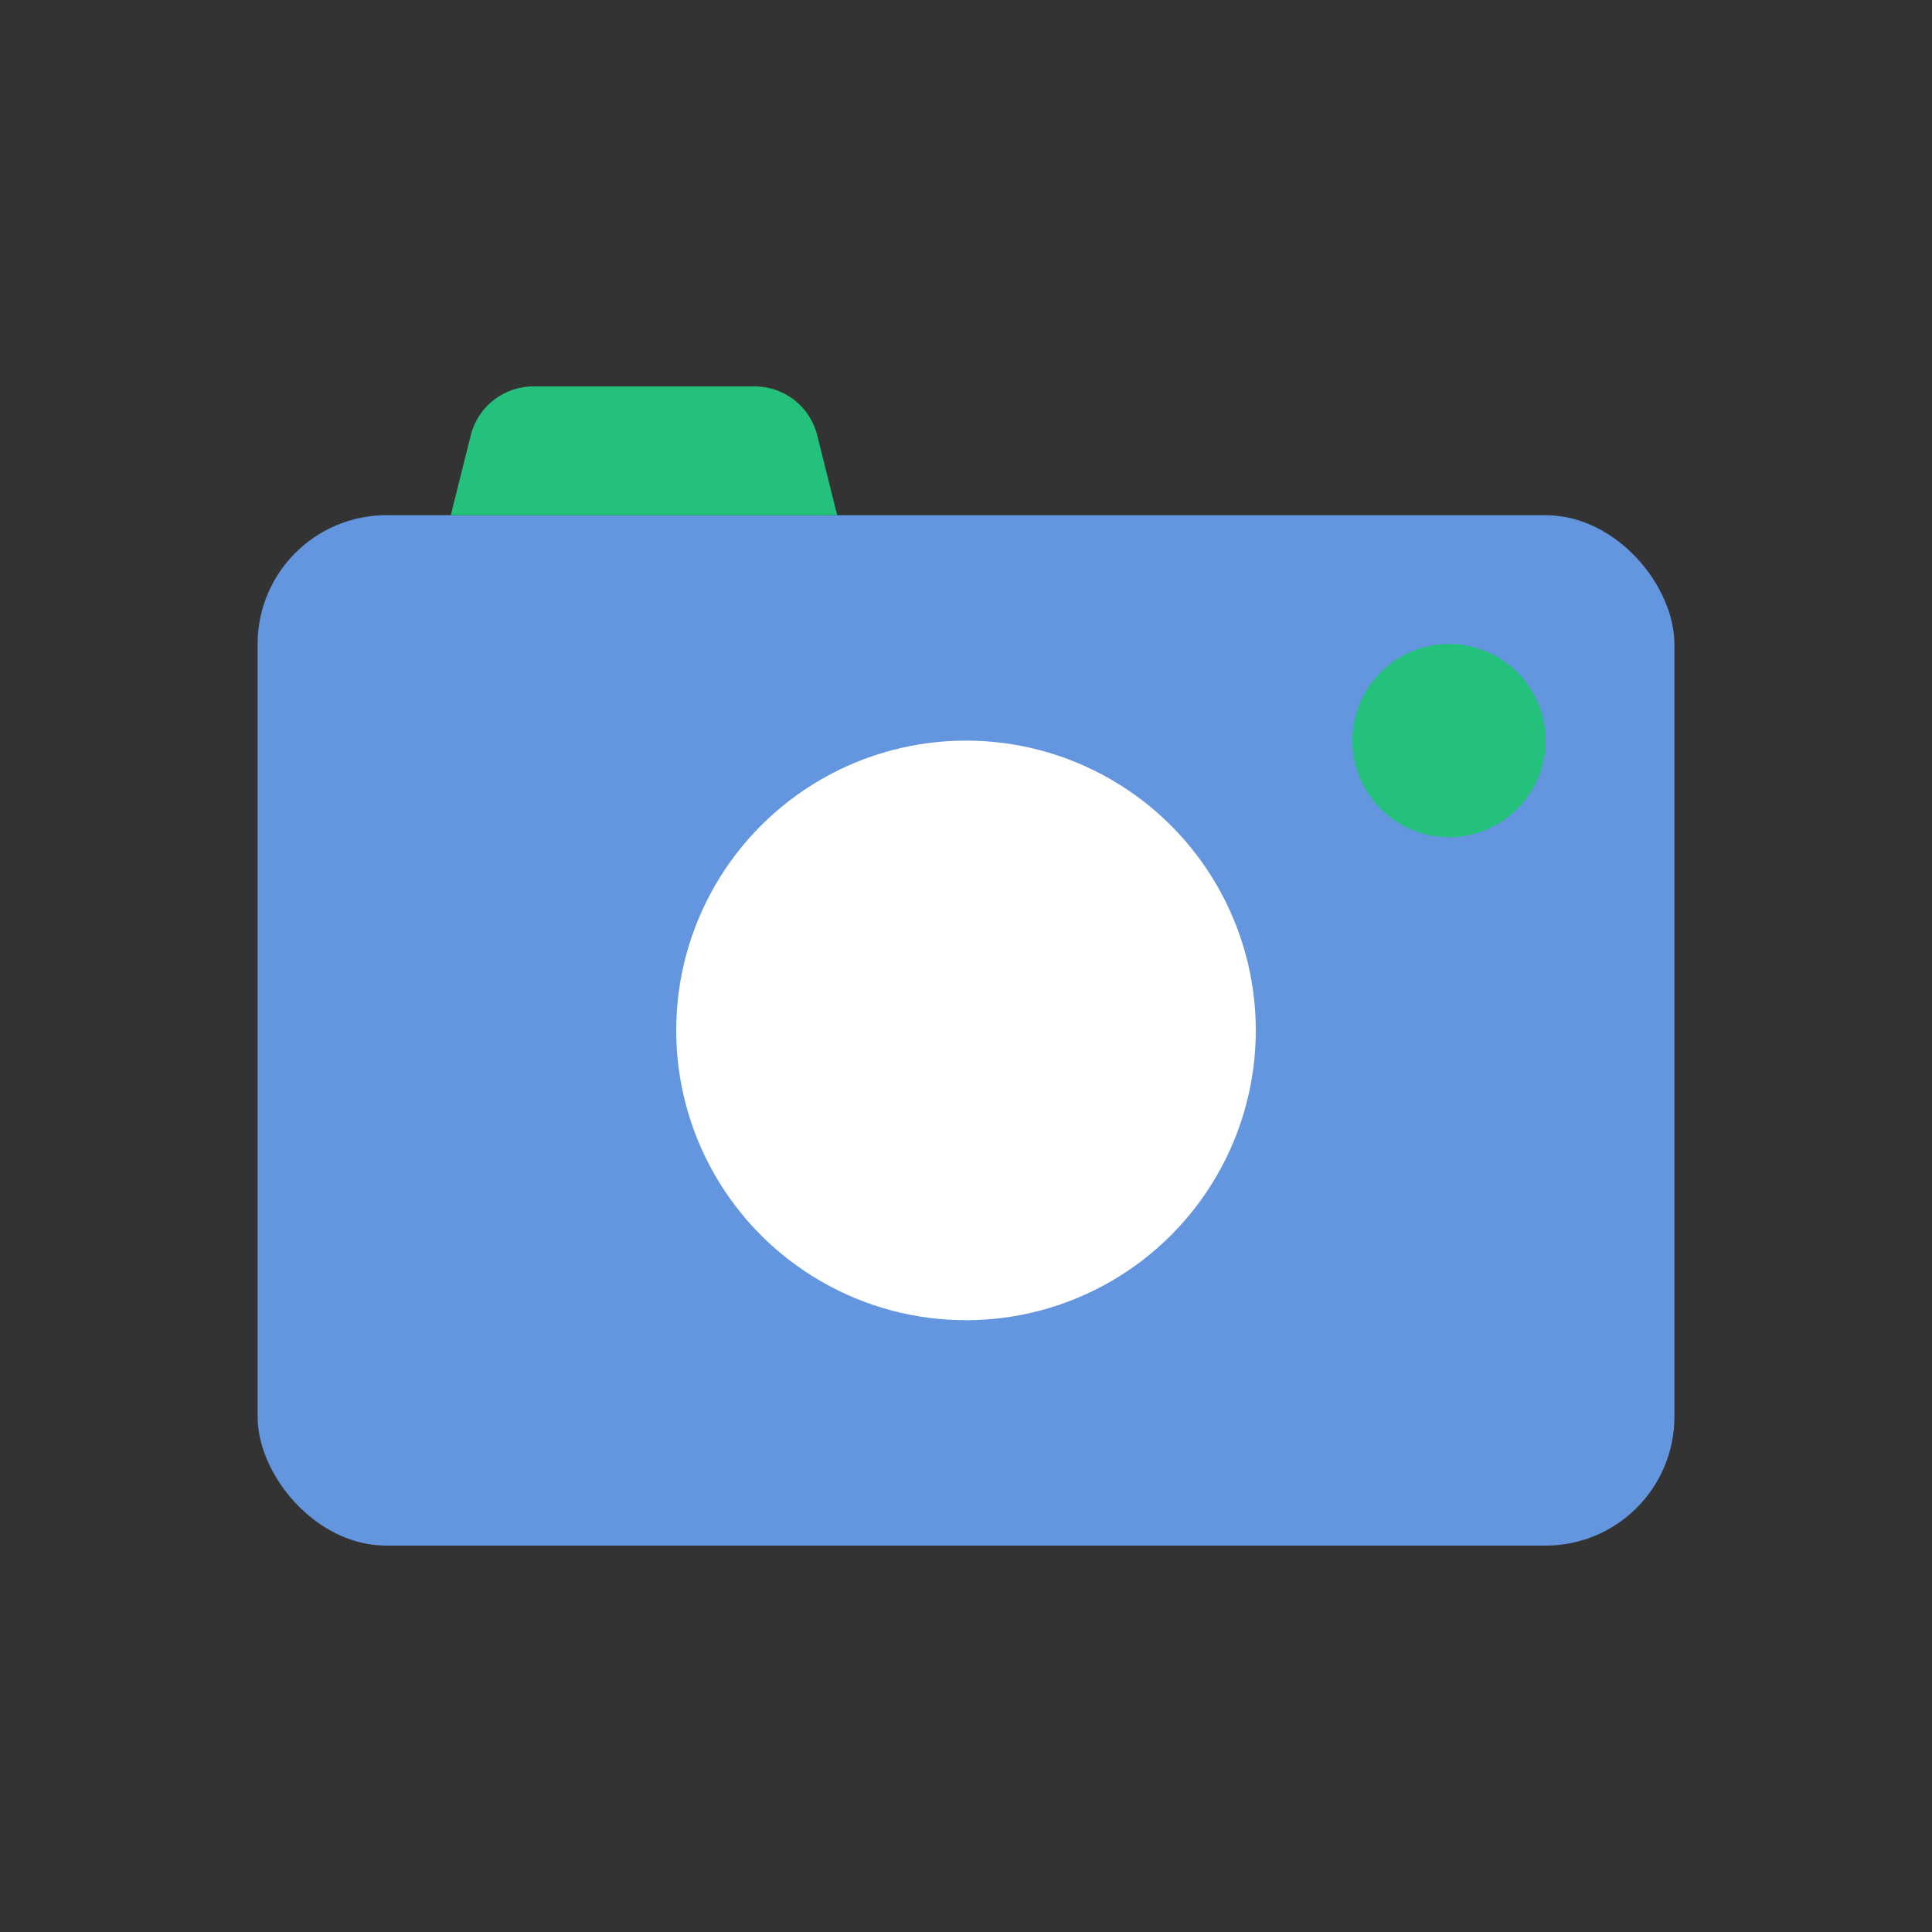 <svg width="60" height="60" viewBox="0 0 60 60" fill="none" xmlns="http://www.w3.org/2000/svg">
<rect x="0" y="0" width="60" height="60" fill="#333333" stroke="none"/>
<rect x="8" y="16" width="44" height="32" rx="4" fill="#6396DE"/>
<path d="M14.621 13.515C14.844 12.625 15.644 12 16.562 12H23.438C24.356 12 25.156 12.625 25.379 13.515L26 16H14L14.621 13.515Z" fill="#23C17B"/>
<circle cx="30" cy="32" r="9" fill="white"/>
<circle cx="45" cy="23" r="3" fill="#23C17B"/>
</svg>
